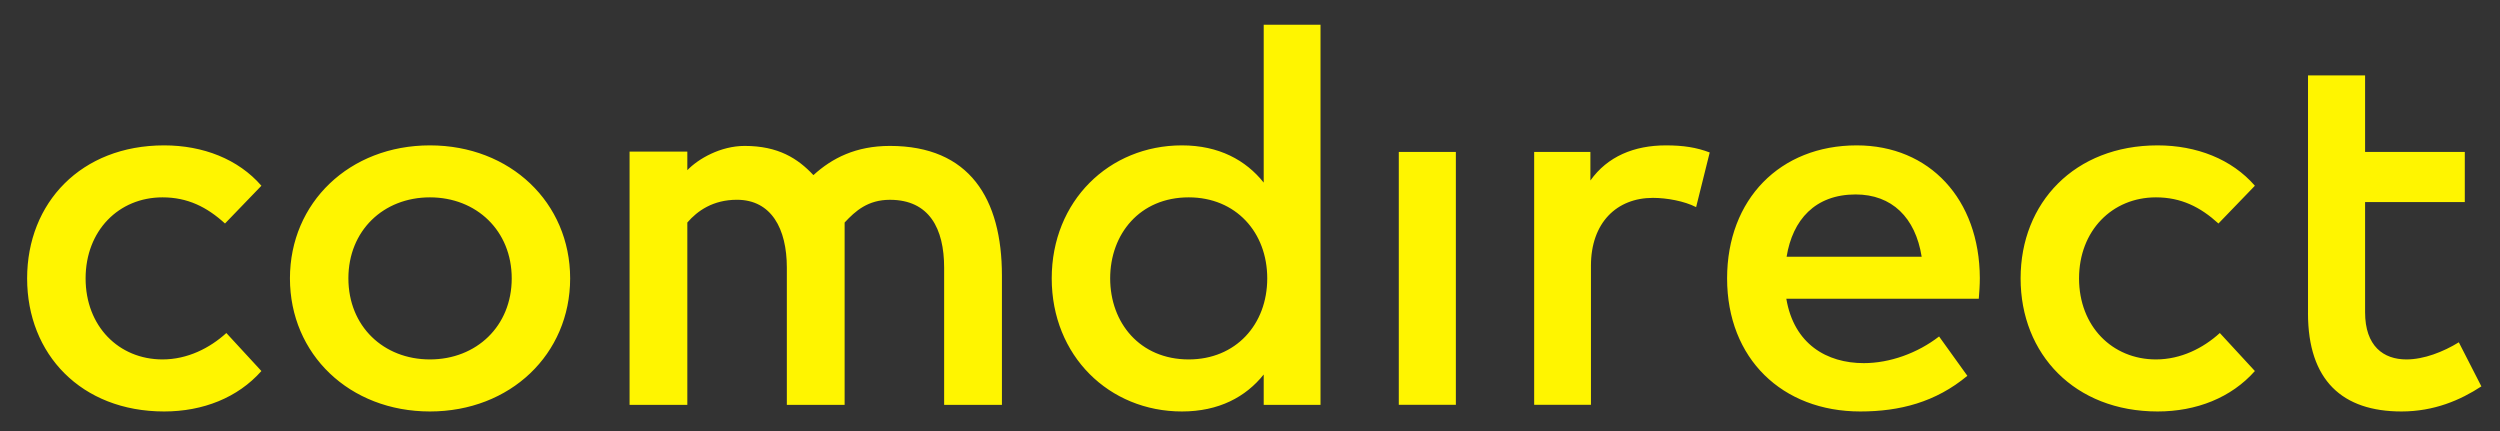 <svg width="87" height="15" viewBox="0 0 87 15" fill="none" xmlns="http://www.w3.org/2000/svg">
<rect x="0" y="0" width="87" height="15" fill="#333333" stroke="none"/>
<path d="M5.711 5.059C2.826 5.059 0.944 7.053 0.944 9.688C0.944 12.325 2.826 14.319 5.711 14.319C7.063 14.319 8.274 13.84 9.097 12.912L7.877 11.589C7.3 12.114 6.525 12.508 5.655 12.508C4.133 12.508 2.979 11.352 2.979 9.689C2.979 8.026 4.133 6.868 5.655 6.868C6.525 6.868 7.197 7.2 7.83 7.778L9.097 6.464C8.293 5.536 7.063 5.059 5.711 5.059ZM14.961 5.059C12.161 5.059 10.09 7.053 10.09 9.688C10.09 12.325 12.161 14.319 14.961 14.319C17.76 14.319 19.841 12.324 19.841 9.688C19.84 7.051 17.76 5.059 14.961 5.059ZM14.961 6.868C16.578 6.868 17.808 8.026 17.808 9.688C17.808 11.351 16.578 12.508 14.961 12.508C13.343 12.508 12.124 11.351 12.124 9.688C12.123 8.026 13.343 6.868 14.961 6.868ZM30.969 5.078C29.787 5.078 28.959 5.5 28.307 6.094C27.763 5.514 27.084 5.078 25.915 5.078C25.074 5.078 24.299 5.527 23.919 5.922V5.276H21.909V14.089H23.919V7.744C24.272 7.335 24.816 6.952 25.645 6.952C26.84 6.952 27.382 7.955 27.382 9.314V14.089H29.393V7.744C29.773 7.335 30.208 6.953 30.969 6.953C32.34 6.953 32.856 7.955 32.856 9.314V14.09H34.867V9.592C34.867 6.912 33.74 5.078 30.969 5.078ZM41.131 5.059C38.596 5.059 36.6 6.997 36.6 9.688C36.6 12.381 38.597 14.319 41.131 14.319C42.417 14.319 43.353 13.813 43.977 13.033V14.089H45.954V0.86H43.977V6.354C43.353 5.573 42.417 5.059 41.131 5.059ZM41.367 6.868C43.004 6.868 44.1 8.08 44.1 9.688C44.1 11.296 43.003 12.508 41.367 12.508C39.665 12.508 38.634 11.231 38.634 9.688C38.634 8.145 39.664 6.868 41.367 6.868ZM50.664 5.288H48.678V14.088H50.664V5.288ZM57.975 5.059C56.868 5.059 55.941 5.444 55.346 6.281V5.288H53.389V14.088H55.365V9.247C55.365 7.749 56.263 6.886 57.521 6.886C58.004 6.886 58.609 6.996 59.025 7.208L59.498 5.306C59.043 5.132 58.58 5.059 57.975 5.059ZM64.614 5.059C61.947 5.059 60.103 6.933 60.103 9.688C60.103 12.481 62.023 14.319 64.737 14.319C66.108 14.319 67.358 13.998 68.464 13.078L67.48 11.709C66.733 12.288 65.768 12.637 64.86 12.637C63.574 12.637 62.43 11.976 62.164 10.396H68.862C68.879 10.175 68.898 9.927 68.898 9.679C68.889 6.932 67.149 5.059 64.614 5.059ZM64.576 6.767C65.834 6.767 66.657 7.566 66.874 8.934H62.174C62.382 7.649 63.167 6.767 64.576 6.767ZM75.084 5.059C72.199 5.059 70.317 7.053 70.317 9.688C70.317 12.325 72.199 14.319 75.084 14.319C76.436 14.319 77.647 13.84 78.47 12.912L77.25 11.589C76.673 12.114 75.898 12.508 75.027 12.508C73.505 12.508 72.351 11.352 72.351 9.689C72.351 8.026 73.505 6.868 75.027 6.868C75.898 6.868 76.569 7.2 77.202 7.778L78.47 6.464C77.666 5.536 76.437 5.059 75.084 5.059ZM80.318 10.901C80.318 13.244 81.519 14.319 83.571 14.319C84.706 14.319 85.623 13.924 86.352 13.446L85.567 11.912C85.028 12.243 84.356 12.508 83.742 12.508C82.948 12.508 82.305 12.05 82.305 10.864V7.033H85.775V5.287H82.305V2.624H80.319V10.901H80.318Z" fill="#FFF500"/>
</svg>
